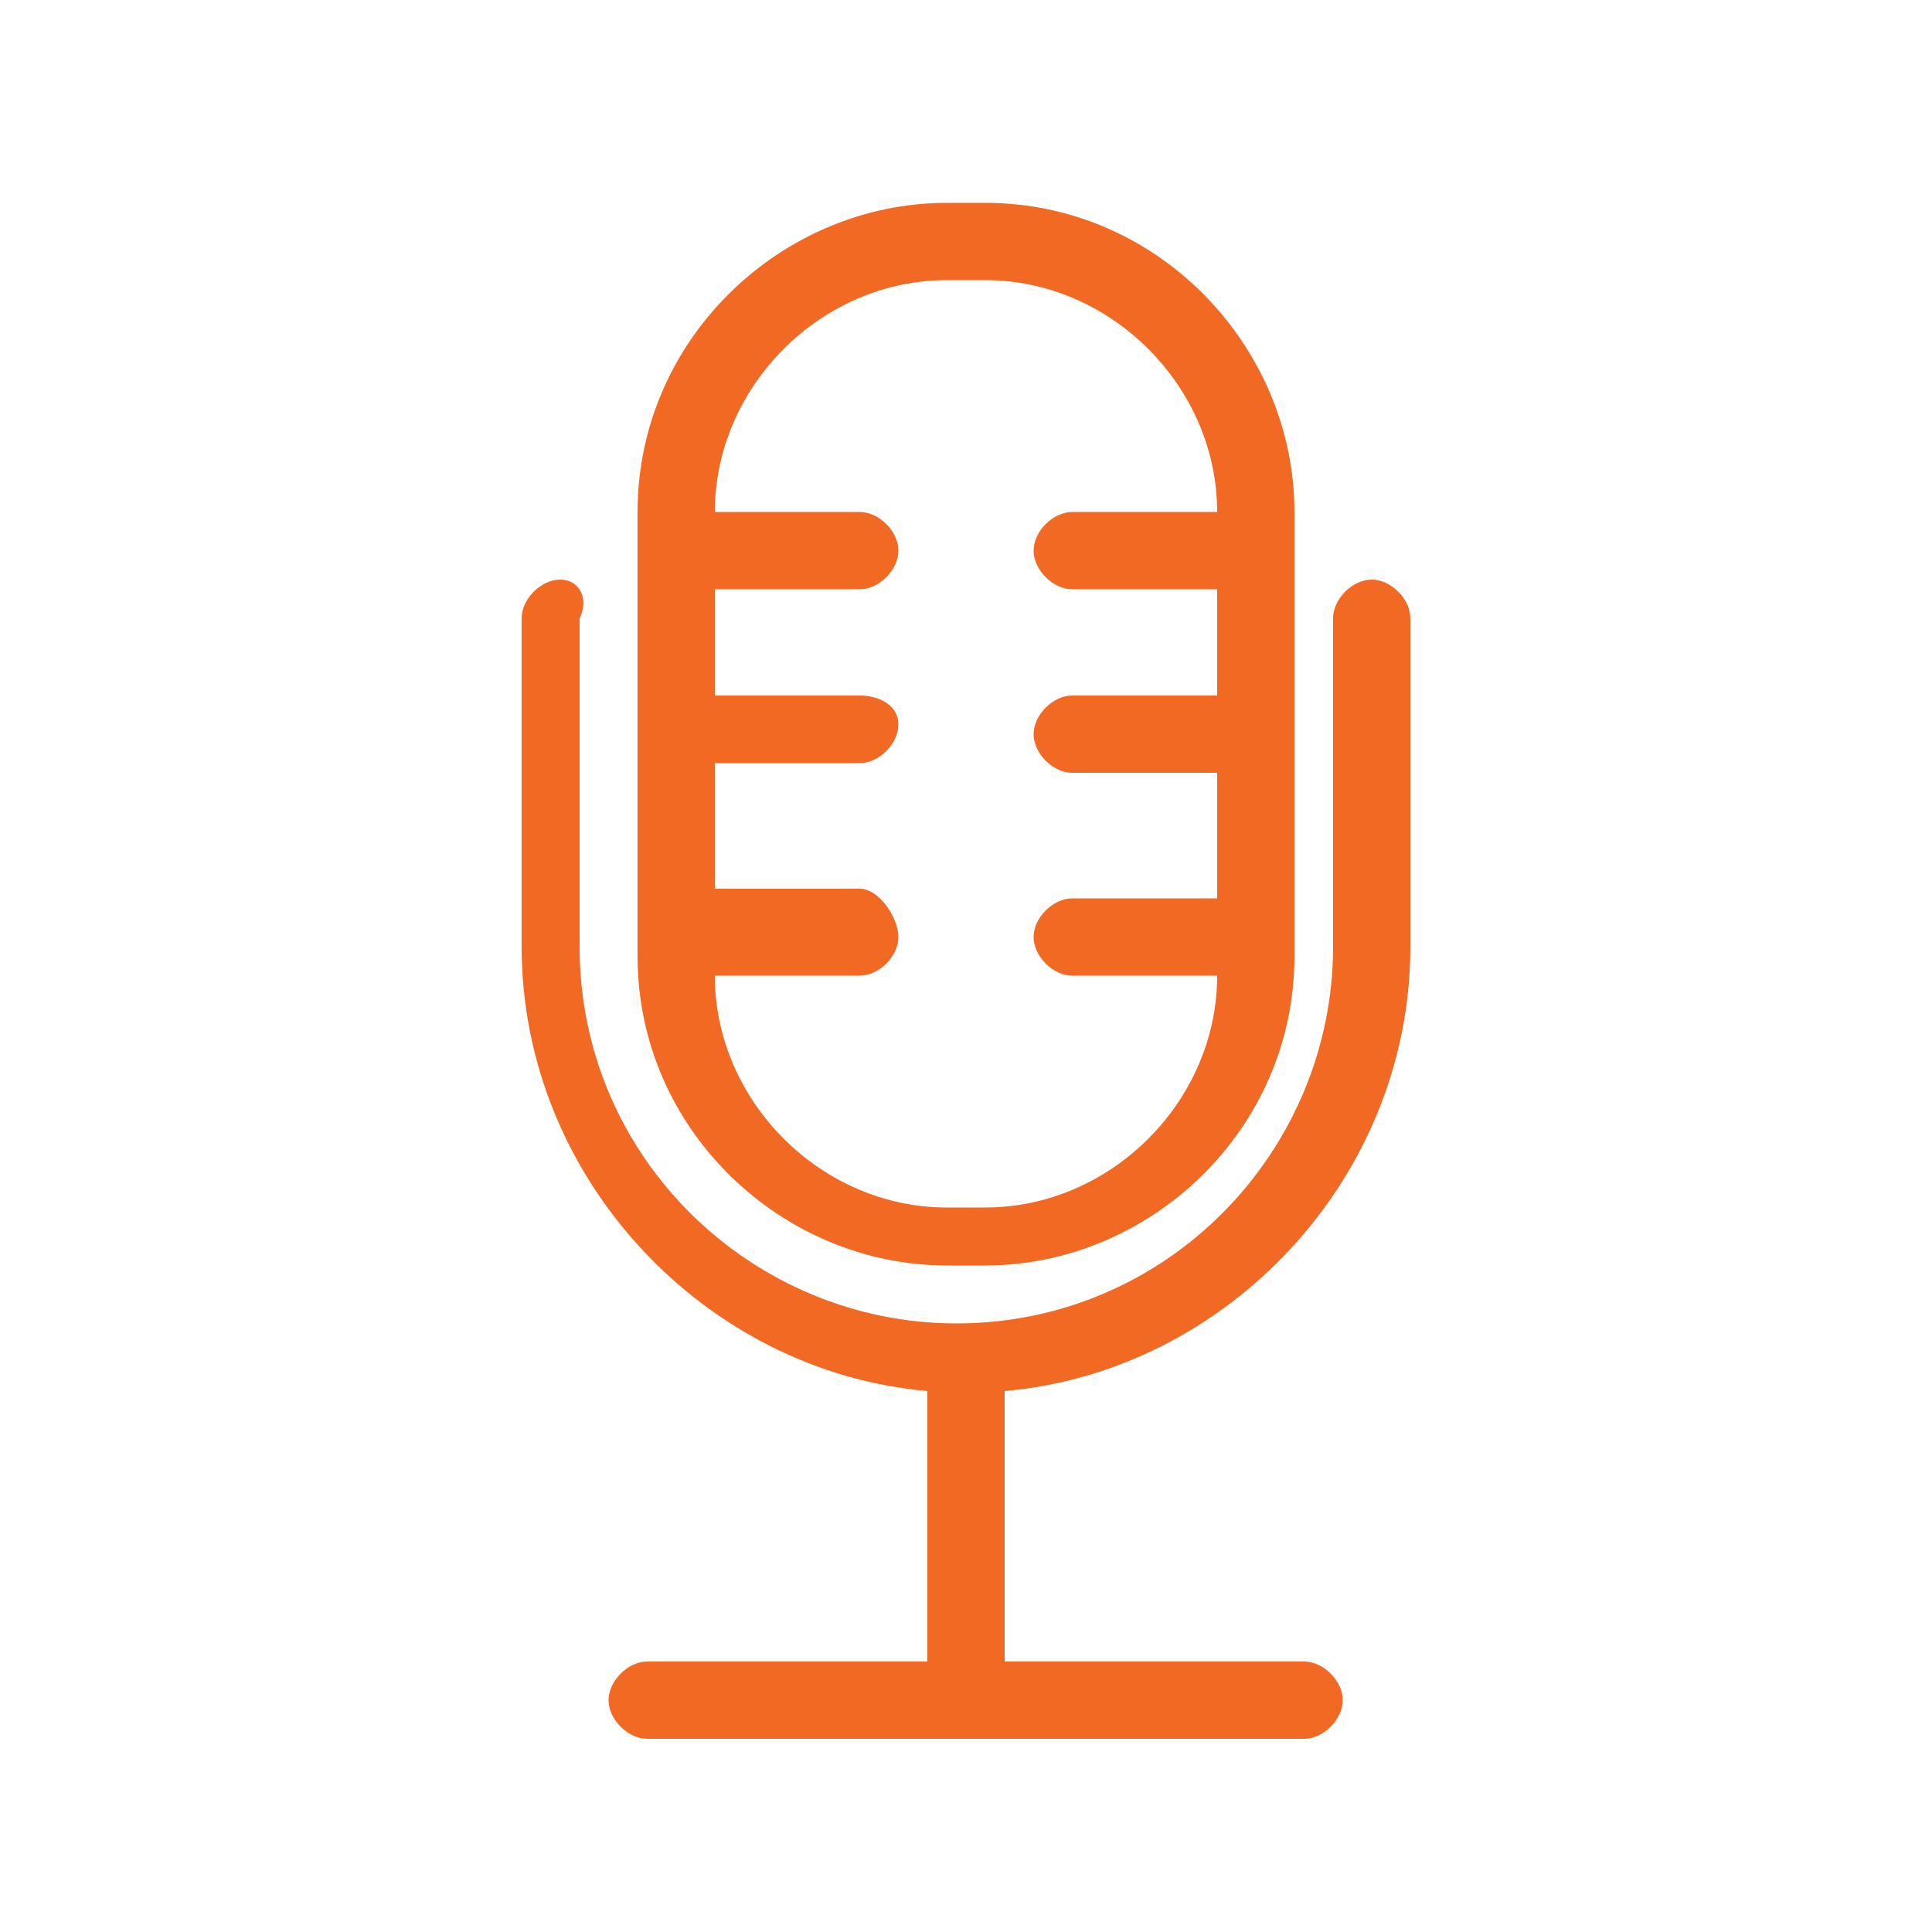 <?xml version="1.0" encoding="utf-8"?>
<!-- Generator: Adobe Illustrator 26.0.2, SVG Export Plug-In . SVG Version: 6.00 Build 0)  -->
<svg version="1.1" id="Layer_1" xmlns="http://www.w3.org/2000/svg" xmlns:xlink="http://www.w3.org/1999/xlink" x="0px" y="0px"
	 viewBox="0 0 20 20" style="enable-background:new 0 0 20 20;" xml:space="preserve">
<style type="text/css">
	.st0{fill:#F16923;}
</style>
<g>
	<path class="st0" d="M9.8,13.1h0.4c1.7,0,3.2-1.4,3.2-3.2V5.3c0-1.7-1.4-3.2-3.2-3.2H9.8c-1.7,0-3.2,1.4-3.2,3.2v4.6
		C6.6,11.7,8.1,13.1,9.8,13.1z M9.8,2.9h0.4c1.3,0,2.4,1.1,2.4,2.4v0h-1.5c-0.2,0-0.4,0.2-0.4,0.4s0.2,0.4,0.4,0.4h1.5v1.1h-1.5
		c-0.2,0-0.4,0.2-0.4,0.4s0.2,0.4,0.4,0.4h1.5v1.3h-1.5c-0.2,0-0.4,0.2-0.4,0.4s0.2,0.4,0.4,0.4h1.5c0,1.3-1.1,2.4-2.4,2.4H9.8
		c-1.3,0-2.4-1.1-2.4-2.4h1.5c0.2,0,0.4-0.2,0.4-0.4S9.1,9.2,8.9,9.2H7.4V7.9h1.5c0.2,0,0.4-0.2,0.4-0.4S9.1,7.2,8.9,7.2H7.4V6.1
		h1.5c0.2,0,0.4-0.2,0.4-0.4S9.1,5.3,8.9,5.3H7.4v0C7.4,4,8.5,2.9,9.8,2.9z"/>
	<path class="st0" d="M14.6,9.8V6.4c0-0.2-0.2-0.4-0.4-0.4s-0.4,0.2-0.4,0.4v3.4c0,2.1-1.7,3.9-3.9,3.9c-2.1,0-3.9-1.7-3.9-3.9V6.4
		C6.1,6.2,6,6,5.8,6S5.4,6.2,5.4,6.4v3.4c0,2.4,1.9,4.4,4.2,4.6v2.8H6.7c-0.2,0-0.4,0.2-0.4,0.4s0.2,0.4,0.4,0.4h6.8
		c0.2,0,0.4-0.2,0.4-0.4s-0.2-0.4-0.4-0.4h-3.1v-2.8C12.7,14.2,14.6,12.2,14.6,9.8z"/>
</g>
</svg>
